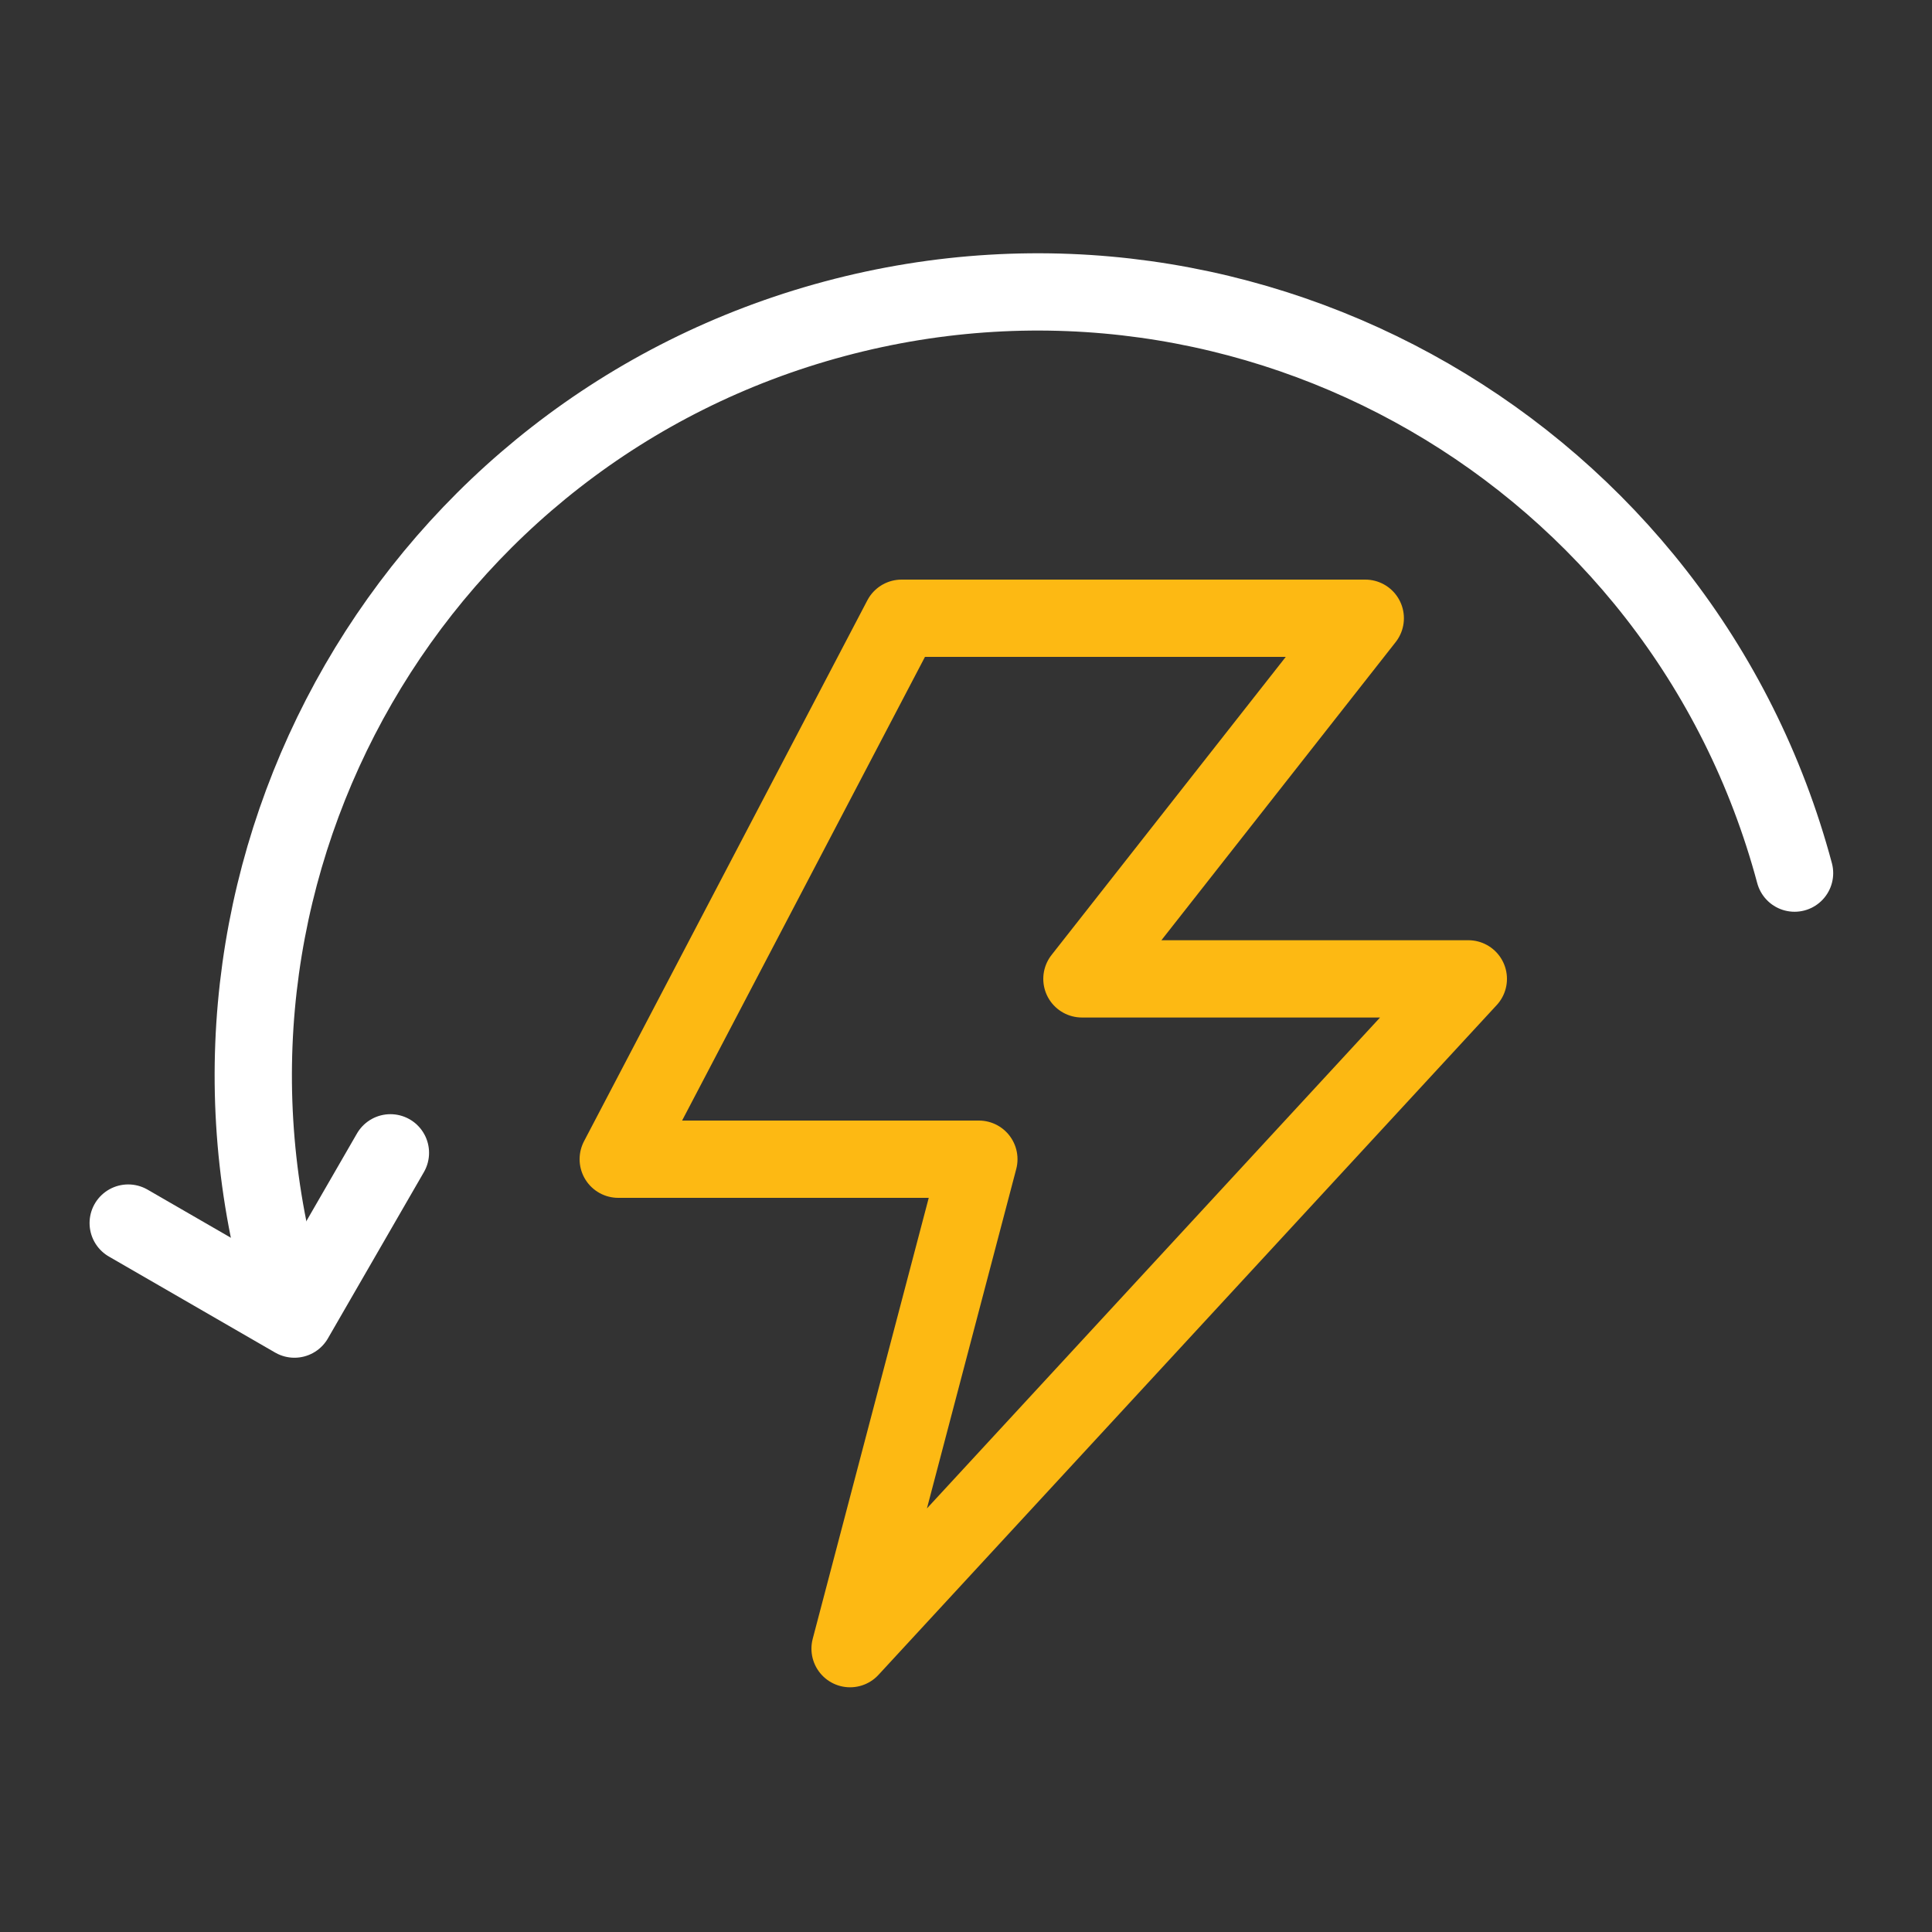 <svg xmlns="http://www.w3.org/2000/svg" fill="none" viewBox="0 0 50 50" height="50" width="50">
<rect x="0" y="0" width="50" height="50" fill="#333333" stroke="none"/>
<path stroke-linejoin="round" stroke-linecap="round" stroke-miterlimit="10" stroke-width="2" stroke="white" d="M46.443 22.596C43.543 11.774 32.419 5.351 21.596 8.251C10.774 11.151 4.351 22.275 7.251 33.098"></path>
<path stroke-linejoin="round" stroke-linecap="round" stroke-width="2" stroke="white" d="M10.104 29.835L7.62 34.138L3.318 31.653"></path>
<path stroke-linejoin="round" stroke-width="2" stroke="#FDB913" d="M23.333 16H35.333L28 25.333H38L22 42.667L25.333 30H16L23.333 16Z"></path>
</svg>
